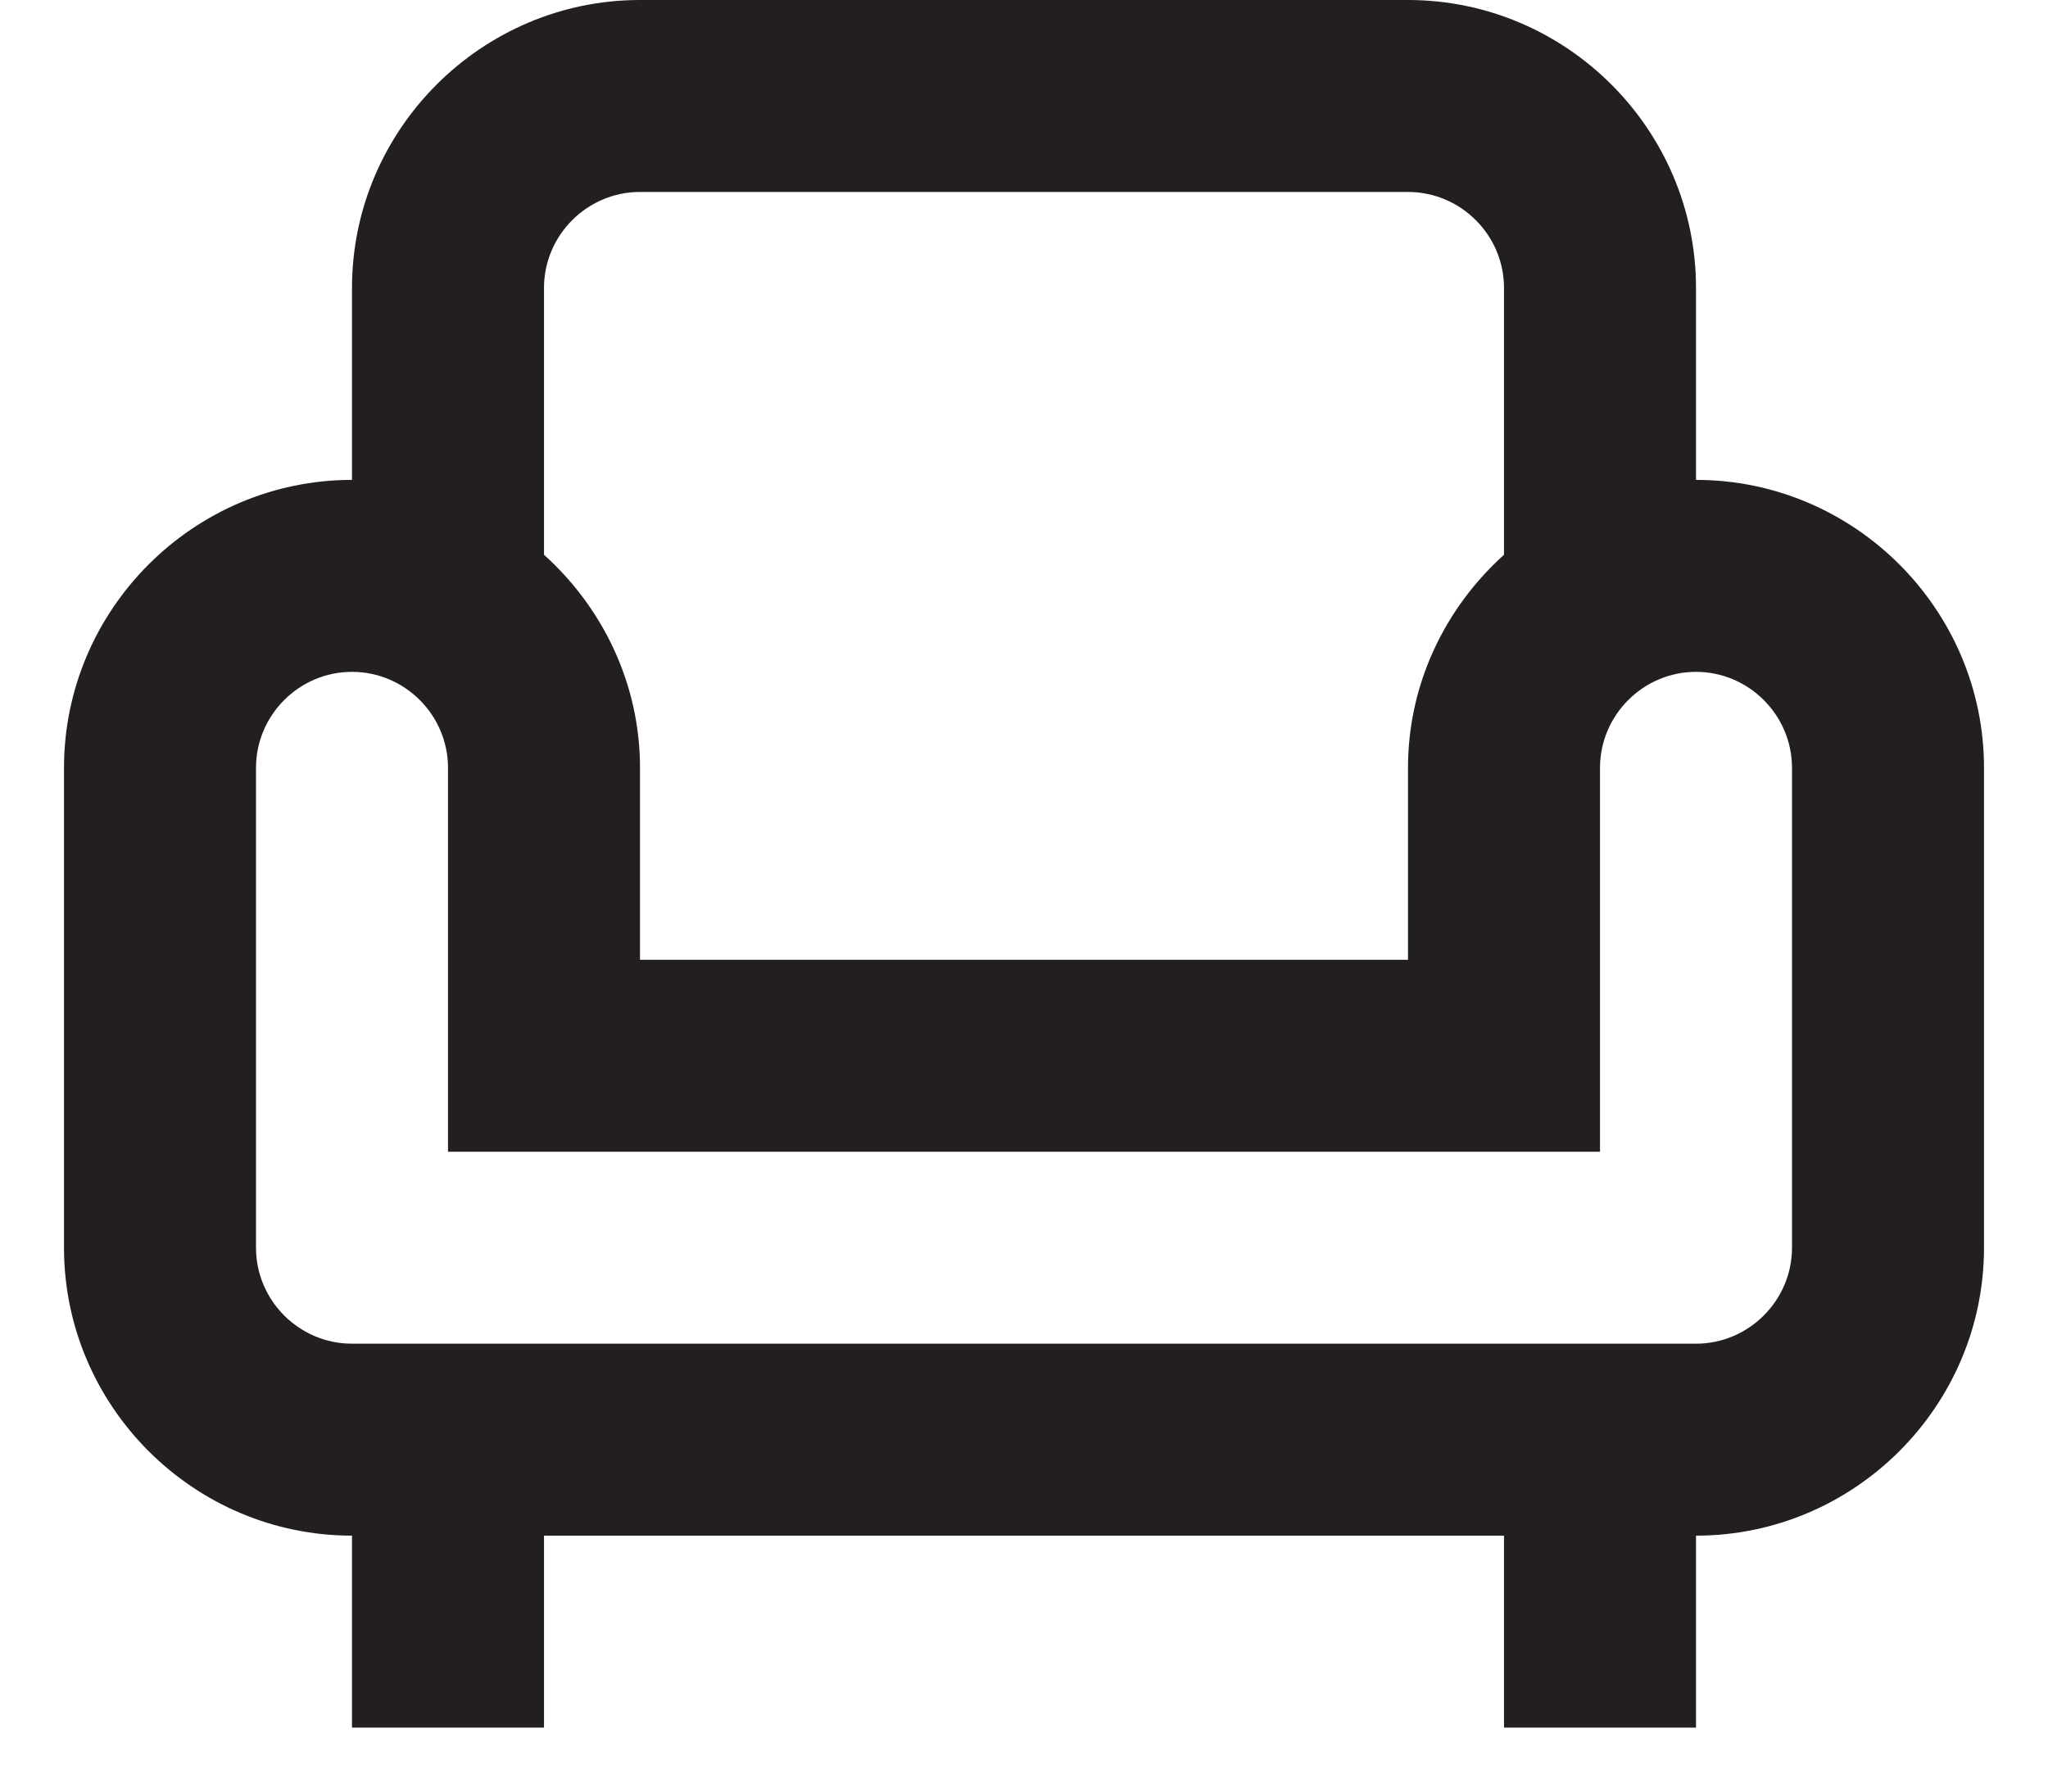 <svg fill="none" height="14" viewBox="0 0 16 14" width="16" xmlns="http://www.w3.org/2000/svg">
  <path
    d="M13.25 3.75V2.25C13.25 1.012 12.238 0 11 0H5C3.763 0 2.75 1.012 2.75 2.25V3.75C1.512 3.75 0.5 4.763 0.5 6V9.75C0.5 10.988 1.512 12 2.75 12V13.5H4.25V12H11.75V13.5H13.25V12C14.488 12 15.5 10.988 15.5 9.75V6C15.5 4.763 14.488 3.75 13.25 3.75ZM4.25 2.25C4.25 1.837 4.588 1.5 5 1.5H11C11.412 1.5 11.75 1.837 11.75 2.25V4.335C11.293 4.747 11 5.34 11 6V7.5H5V6C5 5.34 4.707 4.747 4.25 4.335V2.25ZM14 9.75C14 10.162 13.662 10.5 13.25 10.5H2.75C2.337 10.5 2 10.162 2 9.75V6C2 5.588 2.337 5.25 2.75 5.25C3.163 5.25 3.5 5.588 3.5 6V9H12.5V6C12.5 5.588 12.838 5.25 13.25 5.25C13.662 5.25 14 5.588 14 6V9.75Z"
    fill="#241F1F"/>
</svg>
